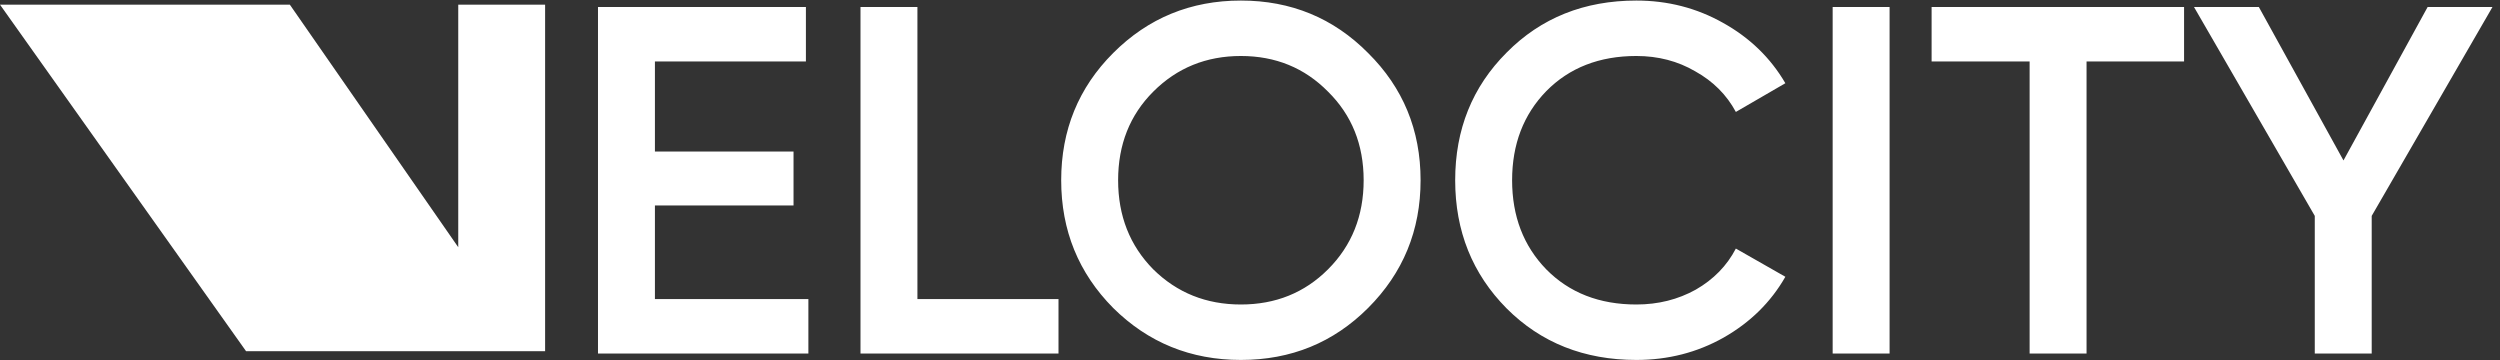 <svg width="805" height="116" viewBox="0 0 805 116" fill="none" xmlns="http://www.w3.org/2000/svg">
<rect x="0" y="0" width="805" height="116" fill="#333333" stroke="none"/>
<path d="M210.885 96.295H260.299V113.829H192.554V2.25H259.502V19.784H210.885V48.794H255.517V66.168H210.885V96.295ZM295.41 96.295H340.838V113.829H277.079V2.25H295.41V96.295ZM440.531 99.164C429.373 110.322 415.718 115.901 399.565 115.901C383.413 115.901 369.705 110.322 358.441 99.164C347.283 87.9 341.704 74.192 341.704 58.039C341.704 41.887 347.283 28.232 358.441 17.074C369.705 5.81 383.413 0.178 399.565 0.178C415.718 0.178 429.373 5.81 440.531 17.074C451.795 28.232 457.427 41.887 457.427 58.039C457.427 74.192 451.795 87.9 440.531 99.164ZM371.352 86.731C379.003 94.276 388.407 98.048 399.565 98.048C410.723 98.048 420.075 94.276 427.619 86.731C435.271 79.08 439.096 69.516 439.096 58.039C439.096 46.563 435.271 37.052 427.619 29.507C420.075 21.856 410.723 18.03 399.565 18.03C388.407 18.03 379.003 21.856 371.352 29.507C363.807 37.052 360.035 46.563 360.035 58.039C360.035 69.516 363.807 79.08 371.352 86.731ZM526.908 115.901C510.118 115.901 496.198 110.375 485.146 99.323C474.094 88.165 468.569 74.404 468.569 58.039C468.569 41.674 474.094 27.966 485.146 16.915C496.198 5.757 510.118 0.178 526.908 0.178C537.004 0.178 546.302 2.569 554.803 7.351C563.411 12.133 570.105 18.615 574.887 26.797L558.947 36.042C555.972 30.517 551.615 26.16 545.877 22.972C540.245 19.677 533.922 18.03 526.908 18.03C515.007 18.03 505.336 21.803 497.898 29.348C490.566 36.892 486.899 46.456 486.899 58.039C486.899 69.622 490.566 79.186 497.898 86.731C505.336 94.276 515.007 98.048 526.908 98.048C533.922 98.048 540.298 96.454 546.036 93.266C551.774 89.972 556.078 85.562 558.947 80.036L574.887 89.122C570.212 97.304 563.57 103.84 554.962 108.728C546.461 113.51 537.11 115.901 526.908 115.901ZM590.116 2.25H608.447V113.829H590.116V2.25ZM703.27 2.25V19.784H671.869V113.829H653.538V19.784H621.977V2.25H703.27ZM802.581 2.25L763.688 69.516V113.829H745.357V69.516L706.464 2.25H727.345L754.602 51.663L781.7 2.25H802.581Z" fill="white"/>
<path d="M93.329 1.5L147.556 79.605V1.5H175.525V113.079H79.228L0 1.5H93.329Z" fill="white"/>
</svg>
